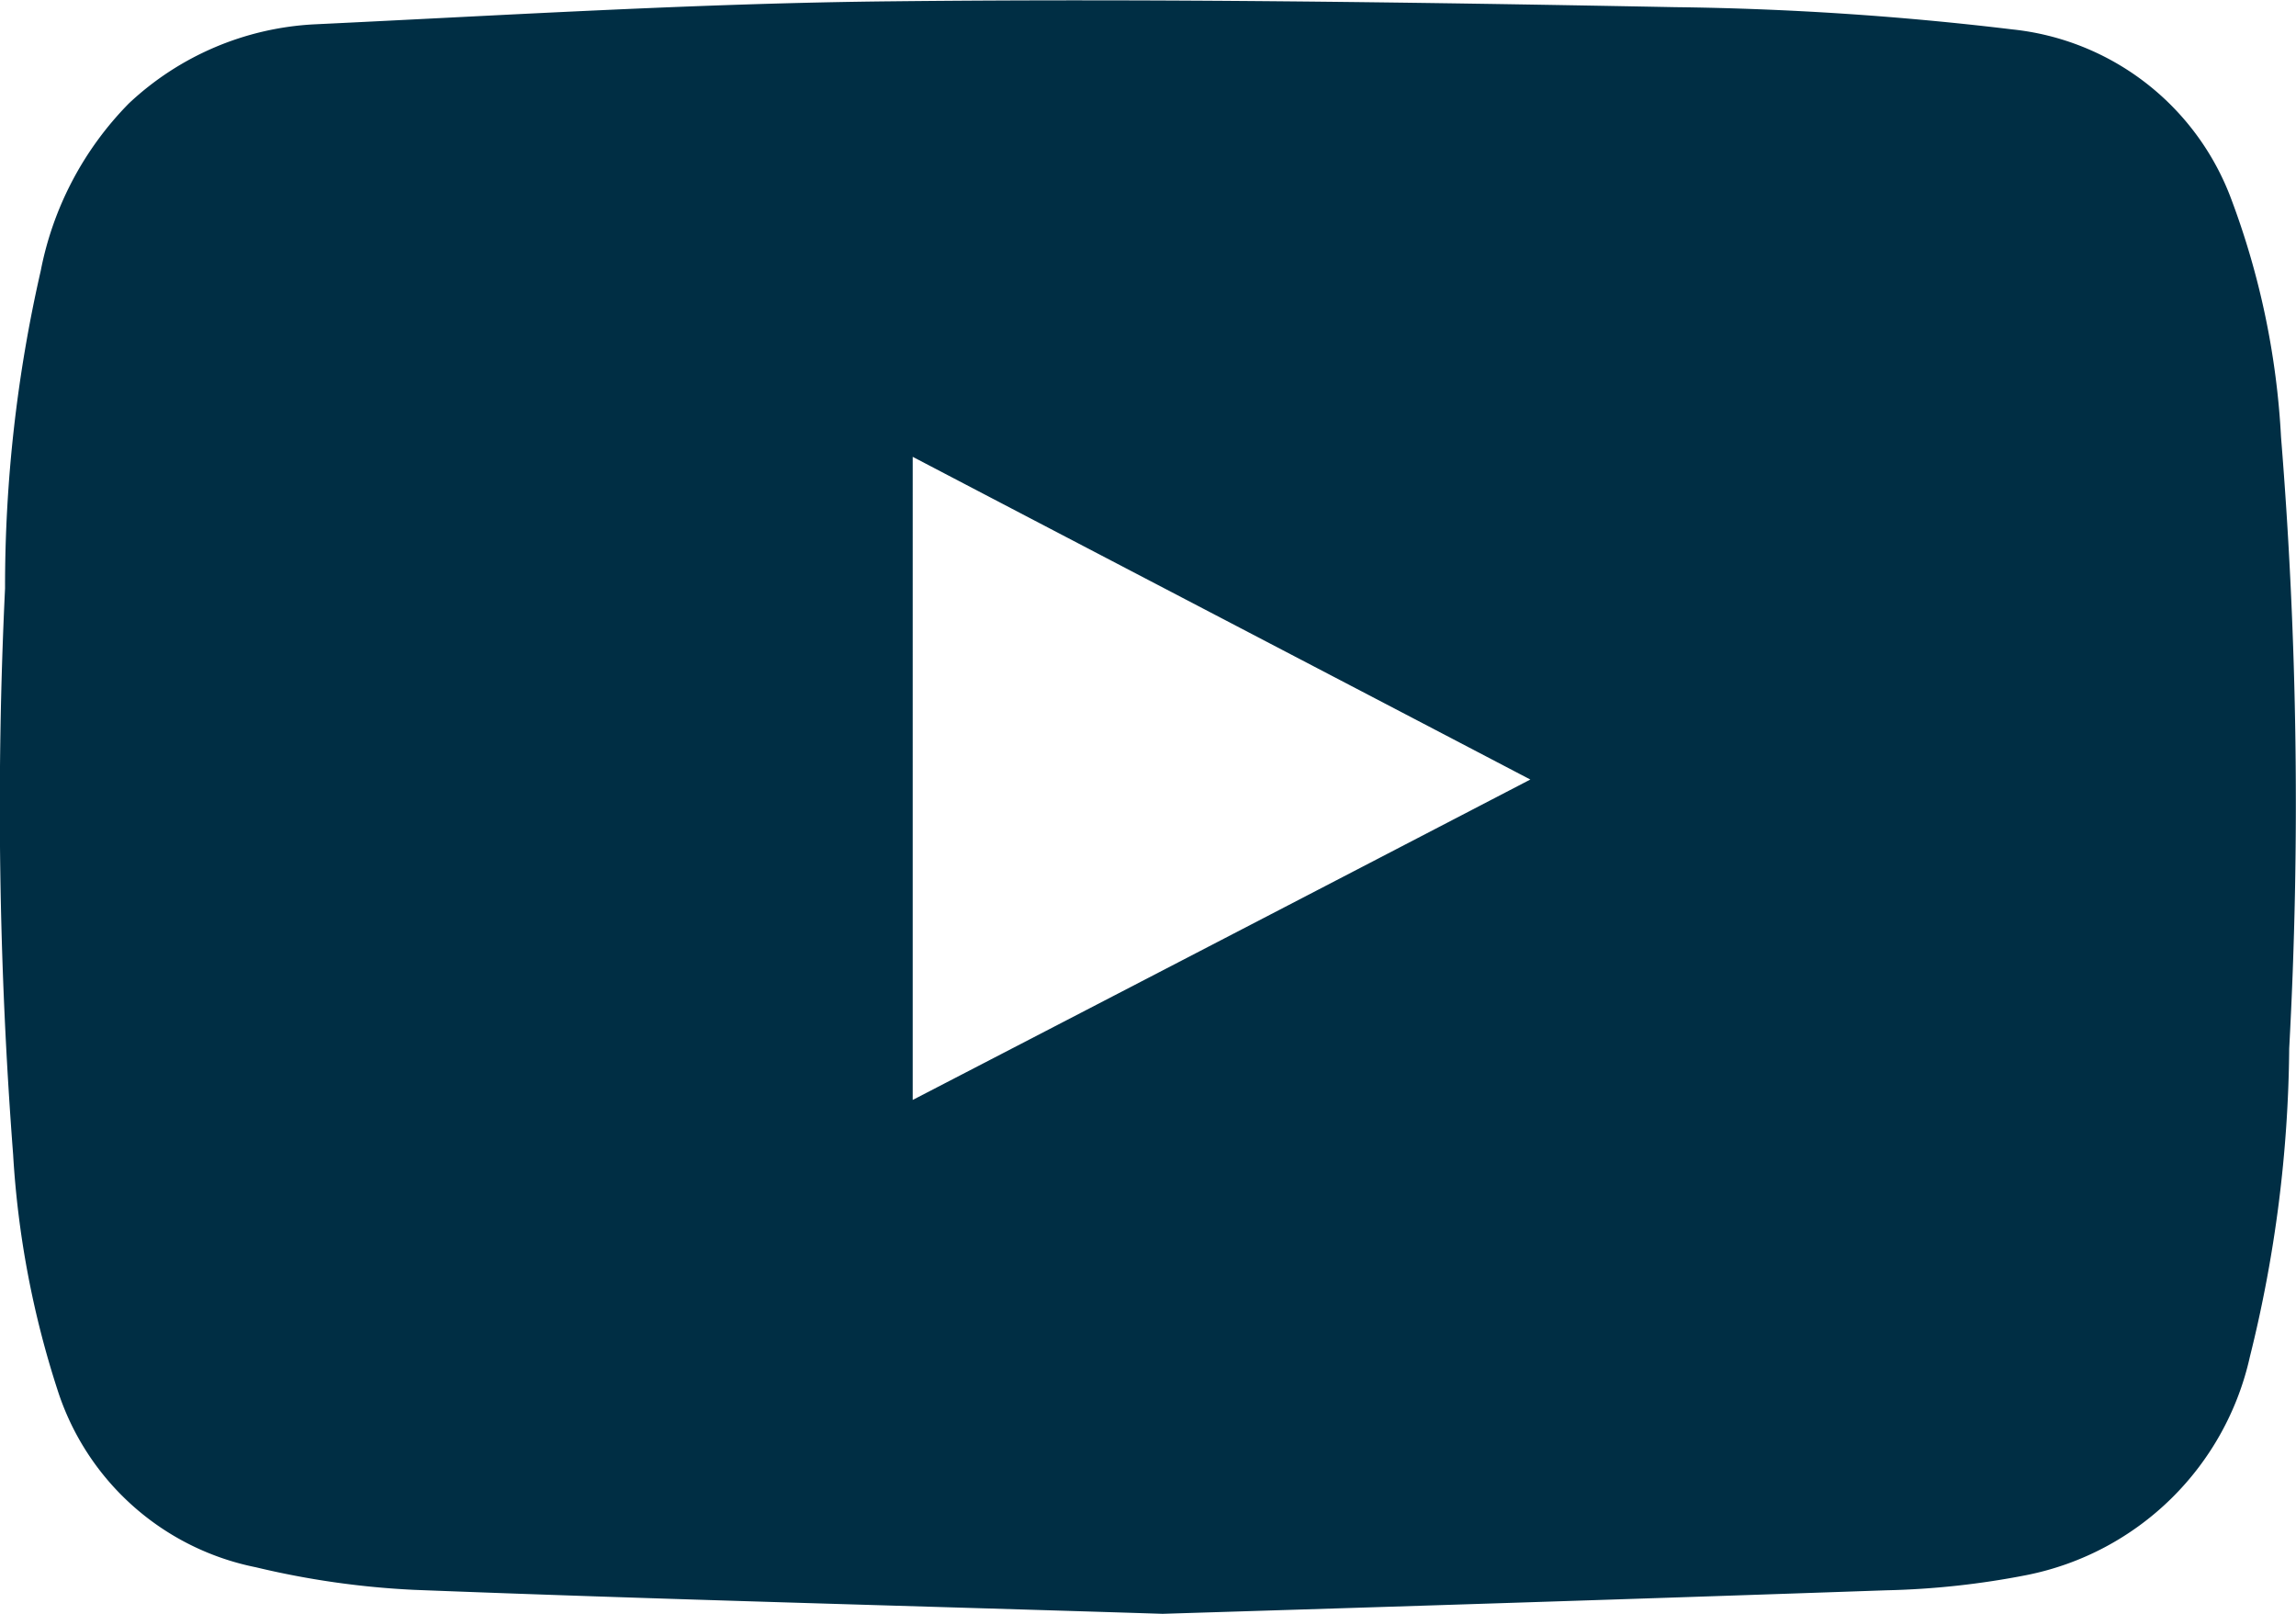 <svg xmlns="http://www.w3.org/2000/svg" width="25" height="17.569" viewBox="0 0 25 17.569"><path d="M12.659 17.568c-2.809-.089-5.481-.157-8.152-.261a9.253 9.253 0 01-1.722-.246A2.856 2.856 0 01.63 15.142a10.209 10.209 0 01-.487-2.573 49.656 49.656 0 01-.088-6.164 15.4 15.4 0 01.389-3.459 3.562 3.562 0 01.959-1.82A3.188 3.188 0 013.42.265C5.526.165 7.626.034 9.732.014c2.834-.03 5.673.01 8.506.064A33.977 33.977 0 0121.91.32a2.86 2.86 0 012.386 1.85 8.644 8.644 0 01.541 2.588 49.283 49.283 0 01.089 6.656 14.319 14.319 0 01-.428 3.355 3.113 3.113 0 01-2.425 2.376 8.935 8.935 0 01-1.535.167c-2.673.093-5.345.178-7.879.256zm-2.721-5.594a4657.8 4657.8 0 006.725-3.488c-2.258-1.181-4.477-2.337-6.725-3.513z" fill="#002e44"/></svg>